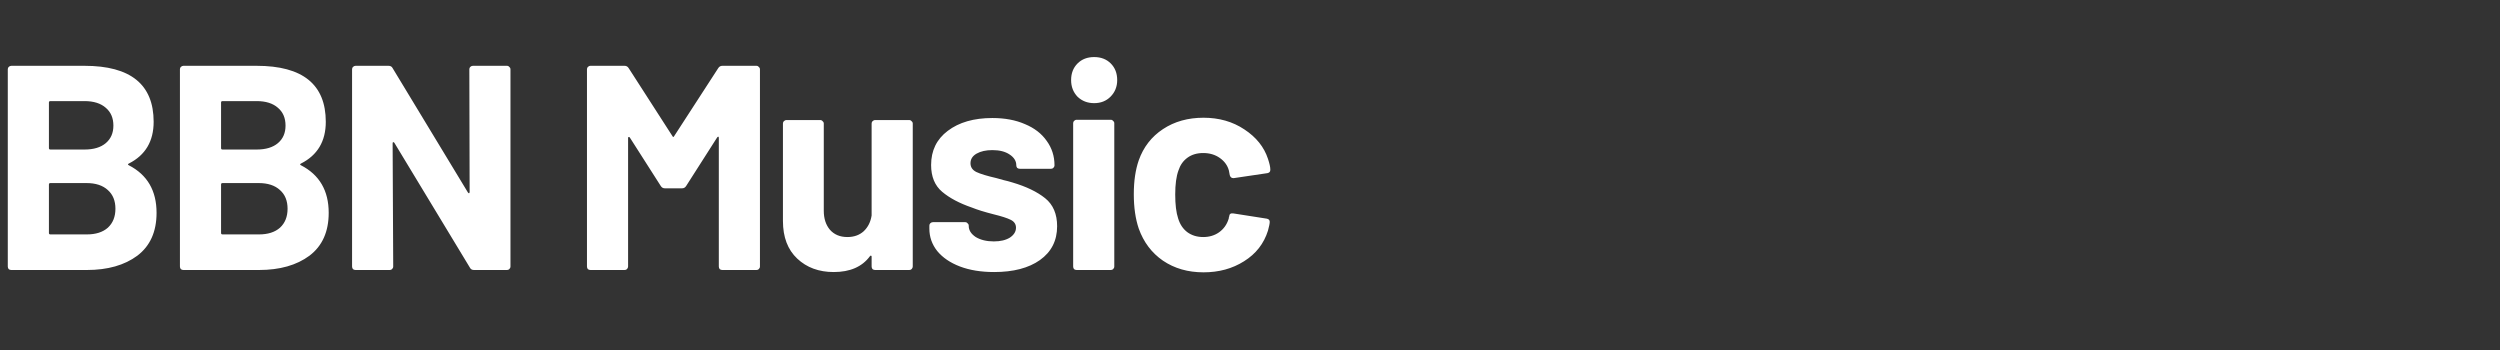 <svg width="250" height="35" viewBox="0 0 250 35" fill="none" xmlns="http://www.w3.org/2000/svg">
<rect x="0" y="0" width="250" height="35" fill="#333333" stroke="none"/>
<path d="M12.885 16.353C12.768 16.411 12.768 16.47 12.885 16.528C14.733 17.481 15.656 19.066 15.656 21.283C15.656 23.169 15.015 24.598 13.731 25.571C12.448 26.523 10.765 27 8.685 27H1.129C1.032 27 0.945 26.971 0.867 26.913C0.809 26.835 0.779 26.747 0.779 26.65V6.931C0.779 6.833 0.809 6.756 0.867 6.697C0.945 6.62 1.032 6.581 1.129 6.581H8.451C13.06 6.581 15.365 8.448 15.365 12.181C15.365 14.126 14.538 15.517 12.885 16.353ZM5.038 10.11C4.941 10.11 4.892 10.159 4.892 10.256V14.807C4.892 14.904 4.941 14.953 5.038 14.953H8.451C9.365 14.953 10.075 14.739 10.581 14.311C11.086 13.883 11.339 13.3 11.339 12.561C11.339 11.802 11.086 11.209 10.581 10.781C10.075 10.334 9.365 10.11 8.451 10.11H5.038ZM8.685 23.441C9.579 23.441 10.279 23.218 10.785 22.77C11.29 22.304 11.543 21.672 11.543 20.874C11.543 20.077 11.29 19.455 10.785 19.007C10.279 18.541 9.569 18.307 8.655 18.307H5.038C4.941 18.307 4.892 18.356 4.892 18.453V23.295C4.892 23.393 4.941 23.441 5.038 23.441H8.685ZM30.099 16.353C29.983 16.411 29.983 16.47 30.099 16.528C31.947 17.481 32.87 19.066 32.87 21.283C32.87 23.169 32.229 24.598 30.945 25.571C29.662 26.523 27.979 27 25.899 27H18.343C18.246 27 18.159 26.971 18.081 26.913C18.023 26.835 17.993 26.747 17.993 26.65V6.931C17.993 6.833 18.023 6.756 18.081 6.697C18.159 6.62 18.246 6.581 18.343 6.581H25.665C30.274 6.581 32.579 8.448 32.579 12.181C32.579 14.126 31.752 15.517 30.099 16.353ZM22.252 10.11C22.155 10.11 22.106 10.159 22.106 10.256V14.807C22.106 14.904 22.155 14.953 22.252 14.953H25.665C26.579 14.953 27.289 14.739 27.795 14.311C28.3 13.883 28.553 13.3 28.553 12.561C28.553 11.802 28.3 11.209 27.795 10.781C27.289 10.334 26.579 10.11 25.665 10.11H22.252ZM25.899 23.441C26.793 23.441 27.493 23.218 27.999 22.77C28.505 22.304 28.757 21.672 28.757 20.874C28.757 20.077 28.505 19.455 27.999 19.007C27.493 18.541 26.784 18.307 25.869 18.307H22.252C22.155 18.307 22.106 18.356 22.106 18.453V23.295C22.106 23.393 22.155 23.441 22.252 23.441H25.899ZM46.934 6.931C46.934 6.833 46.963 6.756 47.022 6.697C47.099 6.62 47.187 6.581 47.284 6.581H50.697C50.794 6.581 50.872 6.62 50.93 6.697C51.008 6.756 51.047 6.833 51.047 6.931V26.65C51.047 26.747 51.008 26.835 50.93 26.913C50.872 26.971 50.794 27 50.697 27H47.401C47.206 27 47.07 26.922 46.992 26.767L39.437 14.282C39.398 14.223 39.359 14.204 39.321 14.223C39.282 14.223 39.262 14.262 39.262 14.34L39.321 26.65C39.321 26.747 39.282 26.835 39.204 26.913C39.145 26.971 39.068 27 38.97 27H35.557C35.46 27 35.373 26.971 35.295 26.913C35.237 26.835 35.207 26.747 35.207 26.65V6.931C35.207 6.833 35.237 6.756 35.295 6.697C35.373 6.62 35.46 6.581 35.557 6.581H38.854C39.048 6.581 39.184 6.658 39.262 6.814L46.788 19.241C46.827 19.299 46.866 19.328 46.905 19.328C46.944 19.309 46.963 19.26 46.963 19.182L46.934 6.931ZM71.823 6.814C71.921 6.658 72.057 6.581 72.232 6.581H75.645C75.742 6.581 75.82 6.62 75.878 6.697C75.956 6.756 75.995 6.833 75.995 6.931V26.65C75.995 26.747 75.956 26.835 75.878 26.913C75.82 26.971 75.742 27 75.645 27H72.232C72.134 27 72.047 26.971 71.969 26.913C71.911 26.835 71.882 26.747 71.882 26.65V13.786C71.882 13.708 71.862 13.669 71.823 13.669C71.784 13.669 71.745 13.698 71.707 13.757L68.615 18.599C68.517 18.755 68.381 18.832 68.206 18.832H66.485C66.31 18.832 66.174 18.755 66.077 18.599L62.985 13.757C62.946 13.698 62.907 13.679 62.868 13.698C62.829 13.698 62.809 13.737 62.809 13.815V26.65C62.809 26.747 62.771 26.835 62.693 26.913C62.635 26.971 62.557 27 62.459 27H59.047C58.949 27 58.862 26.971 58.784 26.913C58.726 26.835 58.697 26.747 58.697 26.65V6.931C58.697 6.833 58.726 6.756 58.784 6.697C58.862 6.62 58.949 6.581 59.047 6.581H62.459C62.635 6.581 62.771 6.658 62.868 6.814L67.243 13.611C67.302 13.727 67.36 13.727 67.418 13.611L71.823 6.814ZM87.162 12.356C87.162 12.259 87.192 12.181 87.25 12.123C87.328 12.045 87.415 12.006 87.512 12.006H90.925C91.023 12.006 91.1 12.045 91.159 12.123C91.237 12.181 91.275 12.259 91.275 12.356V26.65C91.275 26.747 91.237 26.835 91.159 26.913C91.1 26.971 91.023 27 90.925 27H87.512C87.415 27 87.328 26.971 87.25 26.913C87.192 26.835 87.162 26.747 87.162 26.65V25.658C87.162 25.6 87.143 25.571 87.104 25.571C87.065 25.551 87.026 25.571 86.987 25.629C86.209 26.679 85.004 27.204 83.37 27.204C81.892 27.204 80.677 26.757 79.724 25.862C78.771 24.968 78.294 23.713 78.294 22.099V12.356C78.294 12.259 78.324 12.181 78.382 12.123C78.46 12.045 78.547 12.006 78.645 12.006H82.028C82.126 12.006 82.203 12.045 82.262 12.123C82.34 12.181 82.378 12.259 82.378 12.356V21.078C82.378 21.856 82.583 22.488 82.991 22.974C83.419 23.461 84.002 23.704 84.741 23.704C85.402 23.704 85.947 23.509 86.375 23.12C86.803 22.712 87.065 22.187 87.162 21.545V12.356ZM99.412 27.204C98.109 27.204 96.971 27.019 95.999 26.65C95.026 26.28 94.268 25.765 93.723 25.104C93.198 24.443 92.936 23.694 92.936 22.858V22.566C92.936 22.469 92.965 22.391 93.023 22.333C93.101 22.255 93.189 22.216 93.286 22.216H96.524C96.621 22.216 96.699 22.255 96.757 22.333C96.835 22.391 96.874 22.469 96.874 22.566V22.595C96.874 23.023 97.107 23.393 97.574 23.704C98.06 23.995 98.663 24.141 99.382 24.141C100.044 24.141 100.578 24.015 100.987 23.762C101.395 23.49 101.599 23.159 101.599 22.77C101.599 22.42 101.424 22.158 101.074 21.983C100.724 21.808 100.151 21.623 99.353 21.428C98.439 21.195 97.72 20.971 97.195 20.758C95.95 20.33 94.958 19.805 94.219 19.182C93.48 18.56 93.111 17.665 93.111 16.499C93.111 15.059 93.665 13.922 94.774 13.086C95.901 12.23 97.389 11.802 99.237 11.802C100.481 11.802 101.57 12.006 102.504 12.415C103.437 12.804 104.157 13.358 104.662 14.078C105.187 14.797 105.45 15.614 105.45 16.528C105.45 16.625 105.411 16.712 105.333 16.79C105.275 16.849 105.197 16.878 105.1 16.878H101.979C101.881 16.878 101.794 16.849 101.716 16.79C101.658 16.712 101.629 16.625 101.629 16.528C101.629 16.1 101.405 15.74 100.958 15.448C100.53 15.157 99.956 15.011 99.237 15.011C98.595 15.011 98.07 15.128 97.661 15.361C97.253 15.594 97.049 15.915 97.049 16.324C97.049 16.712 97.243 17.004 97.632 17.199C98.041 17.393 98.712 17.597 99.645 17.811C99.859 17.87 100.102 17.938 100.374 18.015C100.647 18.074 100.938 18.152 101.249 18.249C102.63 18.657 103.719 19.182 104.517 19.824C105.314 20.466 105.712 21.399 105.712 22.624C105.712 24.064 105.139 25.191 103.991 26.008C102.864 26.805 101.337 27.204 99.412 27.204ZM109.416 10.315C108.755 10.315 108.2 10.101 107.753 9.673C107.325 9.225 107.111 8.671 107.111 8.01C107.111 7.329 107.325 6.775 107.753 6.347C108.181 5.919 108.735 5.706 109.416 5.706C110.096 5.706 110.651 5.919 111.078 6.347C111.506 6.775 111.72 7.329 111.72 8.01C111.72 8.671 111.497 9.225 111.049 9.673C110.621 10.101 110.077 10.315 109.416 10.315ZM107.666 27C107.568 27 107.481 26.971 107.403 26.913C107.345 26.835 107.316 26.747 107.316 26.65V12.327C107.316 12.23 107.345 12.152 107.403 12.094C107.481 12.016 107.568 11.977 107.666 11.977H111.078C111.176 11.977 111.254 12.016 111.312 12.094C111.39 12.152 111.429 12.23 111.429 12.327V26.65C111.429 26.747 111.39 26.835 111.312 26.913C111.254 26.971 111.176 27 111.078 27H107.666ZM120.351 27.233C118.796 27.233 117.444 26.844 116.297 26.067C115.169 25.289 114.362 24.219 113.875 22.858C113.545 21.885 113.38 20.738 113.38 19.416C113.38 18.113 113.545 16.985 113.875 16.032C114.342 14.71 115.149 13.669 116.297 12.911C117.444 12.152 118.796 11.773 120.351 11.773C121.907 11.773 123.268 12.162 124.435 12.94C125.621 13.718 126.409 14.7 126.798 15.886C126.954 16.353 127.031 16.703 127.031 16.936V16.994C127.031 17.169 126.934 17.276 126.74 17.315L123.385 17.811H123.327C123.152 17.811 123.035 17.714 122.977 17.52L122.889 17.053C122.753 16.547 122.452 16.129 121.985 15.799C121.518 15.468 120.964 15.303 120.322 15.303C119.7 15.303 119.175 15.458 118.747 15.769C118.319 16.081 118.018 16.508 117.843 17.053C117.629 17.636 117.522 18.434 117.522 19.445C117.522 20.456 117.619 21.253 117.813 21.837C117.988 22.42 118.29 22.877 118.718 23.208C119.165 23.538 119.7 23.704 120.322 23.704C120.925 23.704 121.45 23.548 121.897 23.237C122.364 22.906 122.685 22.459 122.86 21.895C122.879 21.856 122.889 21.798 122.889 21.72C122.909 21.701 122.918 21.672 122.918 21.633C122.938 21.399 123.074 21.302 123.327 21.341L126.681 21.866C126.876 21.905 126.973 22.012 126.973 22.187C126.973 22.342 126.915 22.634 126.798 23.062C126.39 24.365 125.592 25.386 124.406 26.125C123.239 26.864 121.888 27.233 120.351 27.233Z" fill="white"/>
</svg>
